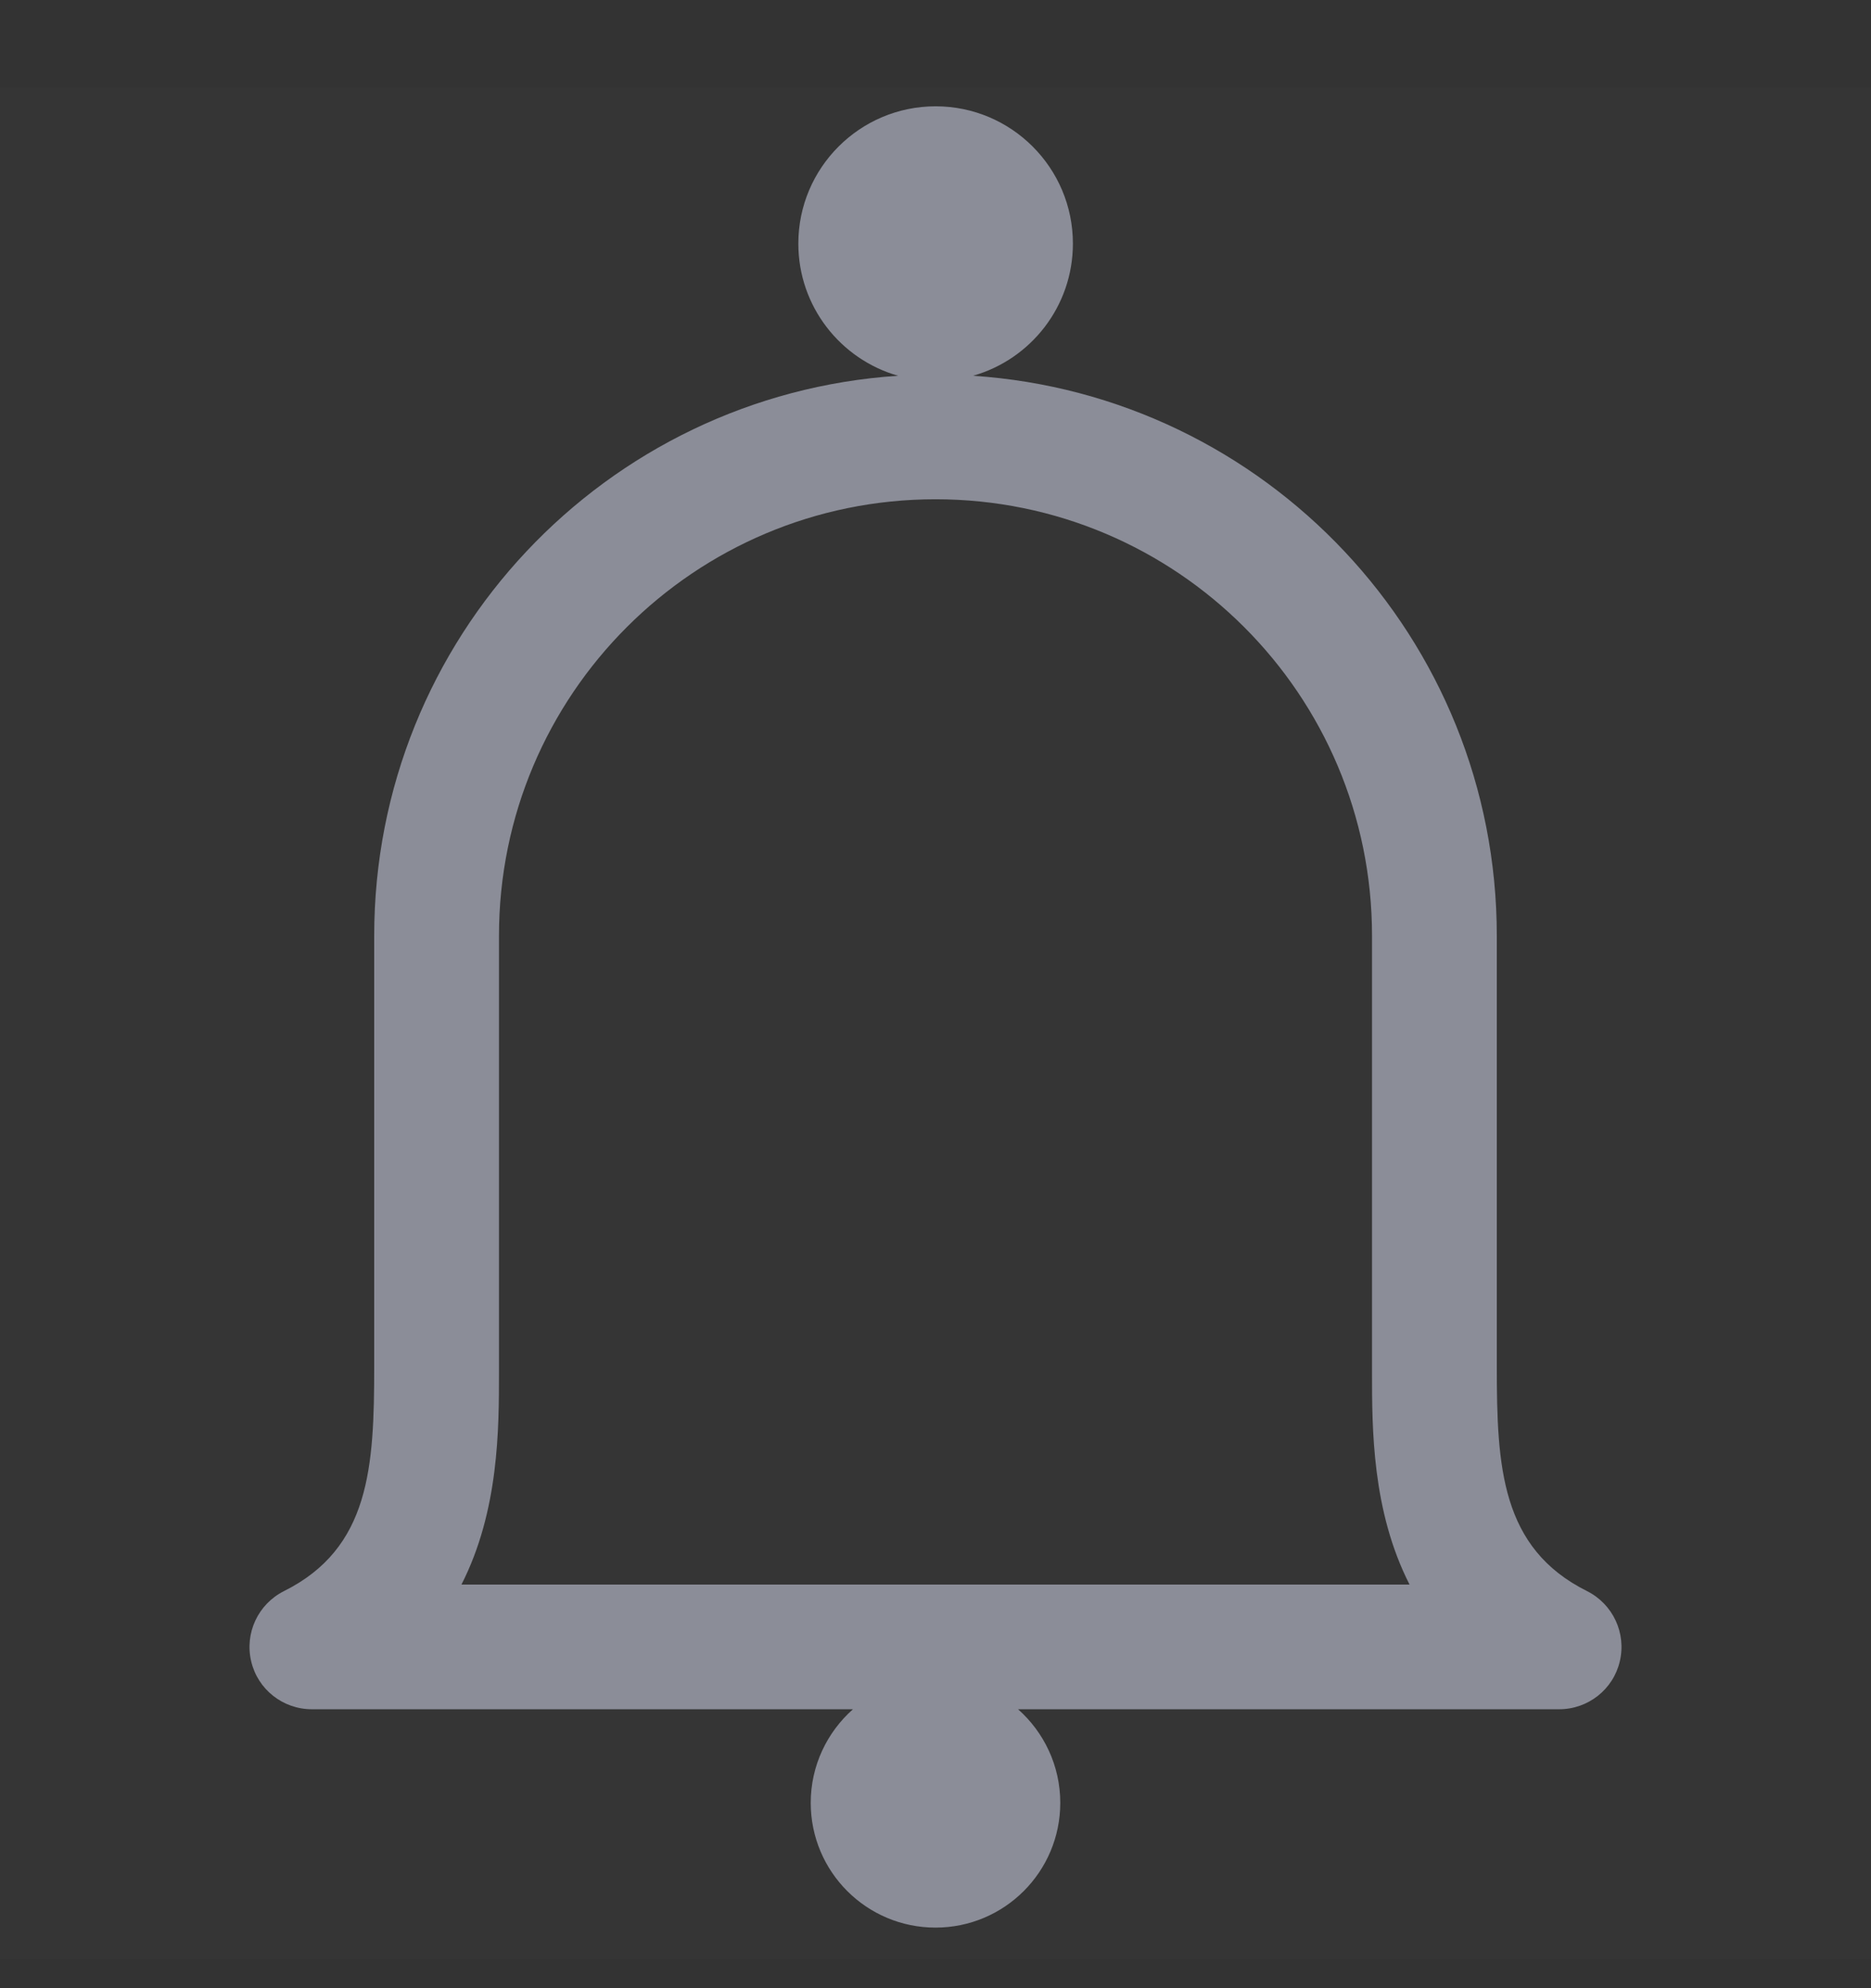 <svg width="16" height="17" viewBox="0 0 16 17" fill="none" xmlns="http://www.w3.org/2000/svg">
<rect x="0" y="0" width="16" height="17" fill="#333333" stroke="none"/>
<g id="Objects / bell">
<rect width="16" height="16" transform="translate(0 0.749)" fill="white" fill-opacity="0.01"/>
<path id="Vector" fill-rule="evenodd" clip-rule="evenodd" d="M9.175 2.083C9.175 2.62 8.814 3.073 8.321 3.213C10.822 3.378 12.8 5.459 12.8 8.002V11.682C12.8 12.542 12.835 13.237 13.572 13.605C13.793 13.716 13.909 13.964 13.852 14.205C13.796 14.445 13.581 14.615 13.333 14.615H8.706C8.927 14.811 9.067 15.097 9.067 15.415C9.067 16.005 8.589 16.482 8 16.482C7.411 16.482 6.933 16.005 6.933 15.415C6.933 15.097 7.073 14.811 7.294 14.615H2.667C2.419 14.615 2.204 14.445 2.148 14.205C2.091 13.964 2.207 13.716 2.428 13.605C3.165 13.237 3.2 12.542 3.2 11.682V8.002C3.2 5.458 5.178 3.377 7.68 3.213C7.188 3.073 6.827 2.62 6.827 2.083C6.827 1.435 7.353 0.909 8.001 0.909C8.649 0.909 9.175 1.435 9.175 2.083ZM8 4.269C5.938 4.269 4.267 5.94 4.267 8.002V11.682L4.267 11.736C4.267 12.211 4.268 12.918 3.946 13.549H12.054C11.732 12.918 11.733 12.211 11.733 11.736V11.682V8.002C11.733 5.94 10.062 4.269 8 4.269Z" fill="#8B8D98"/>
</g>
</svg>
